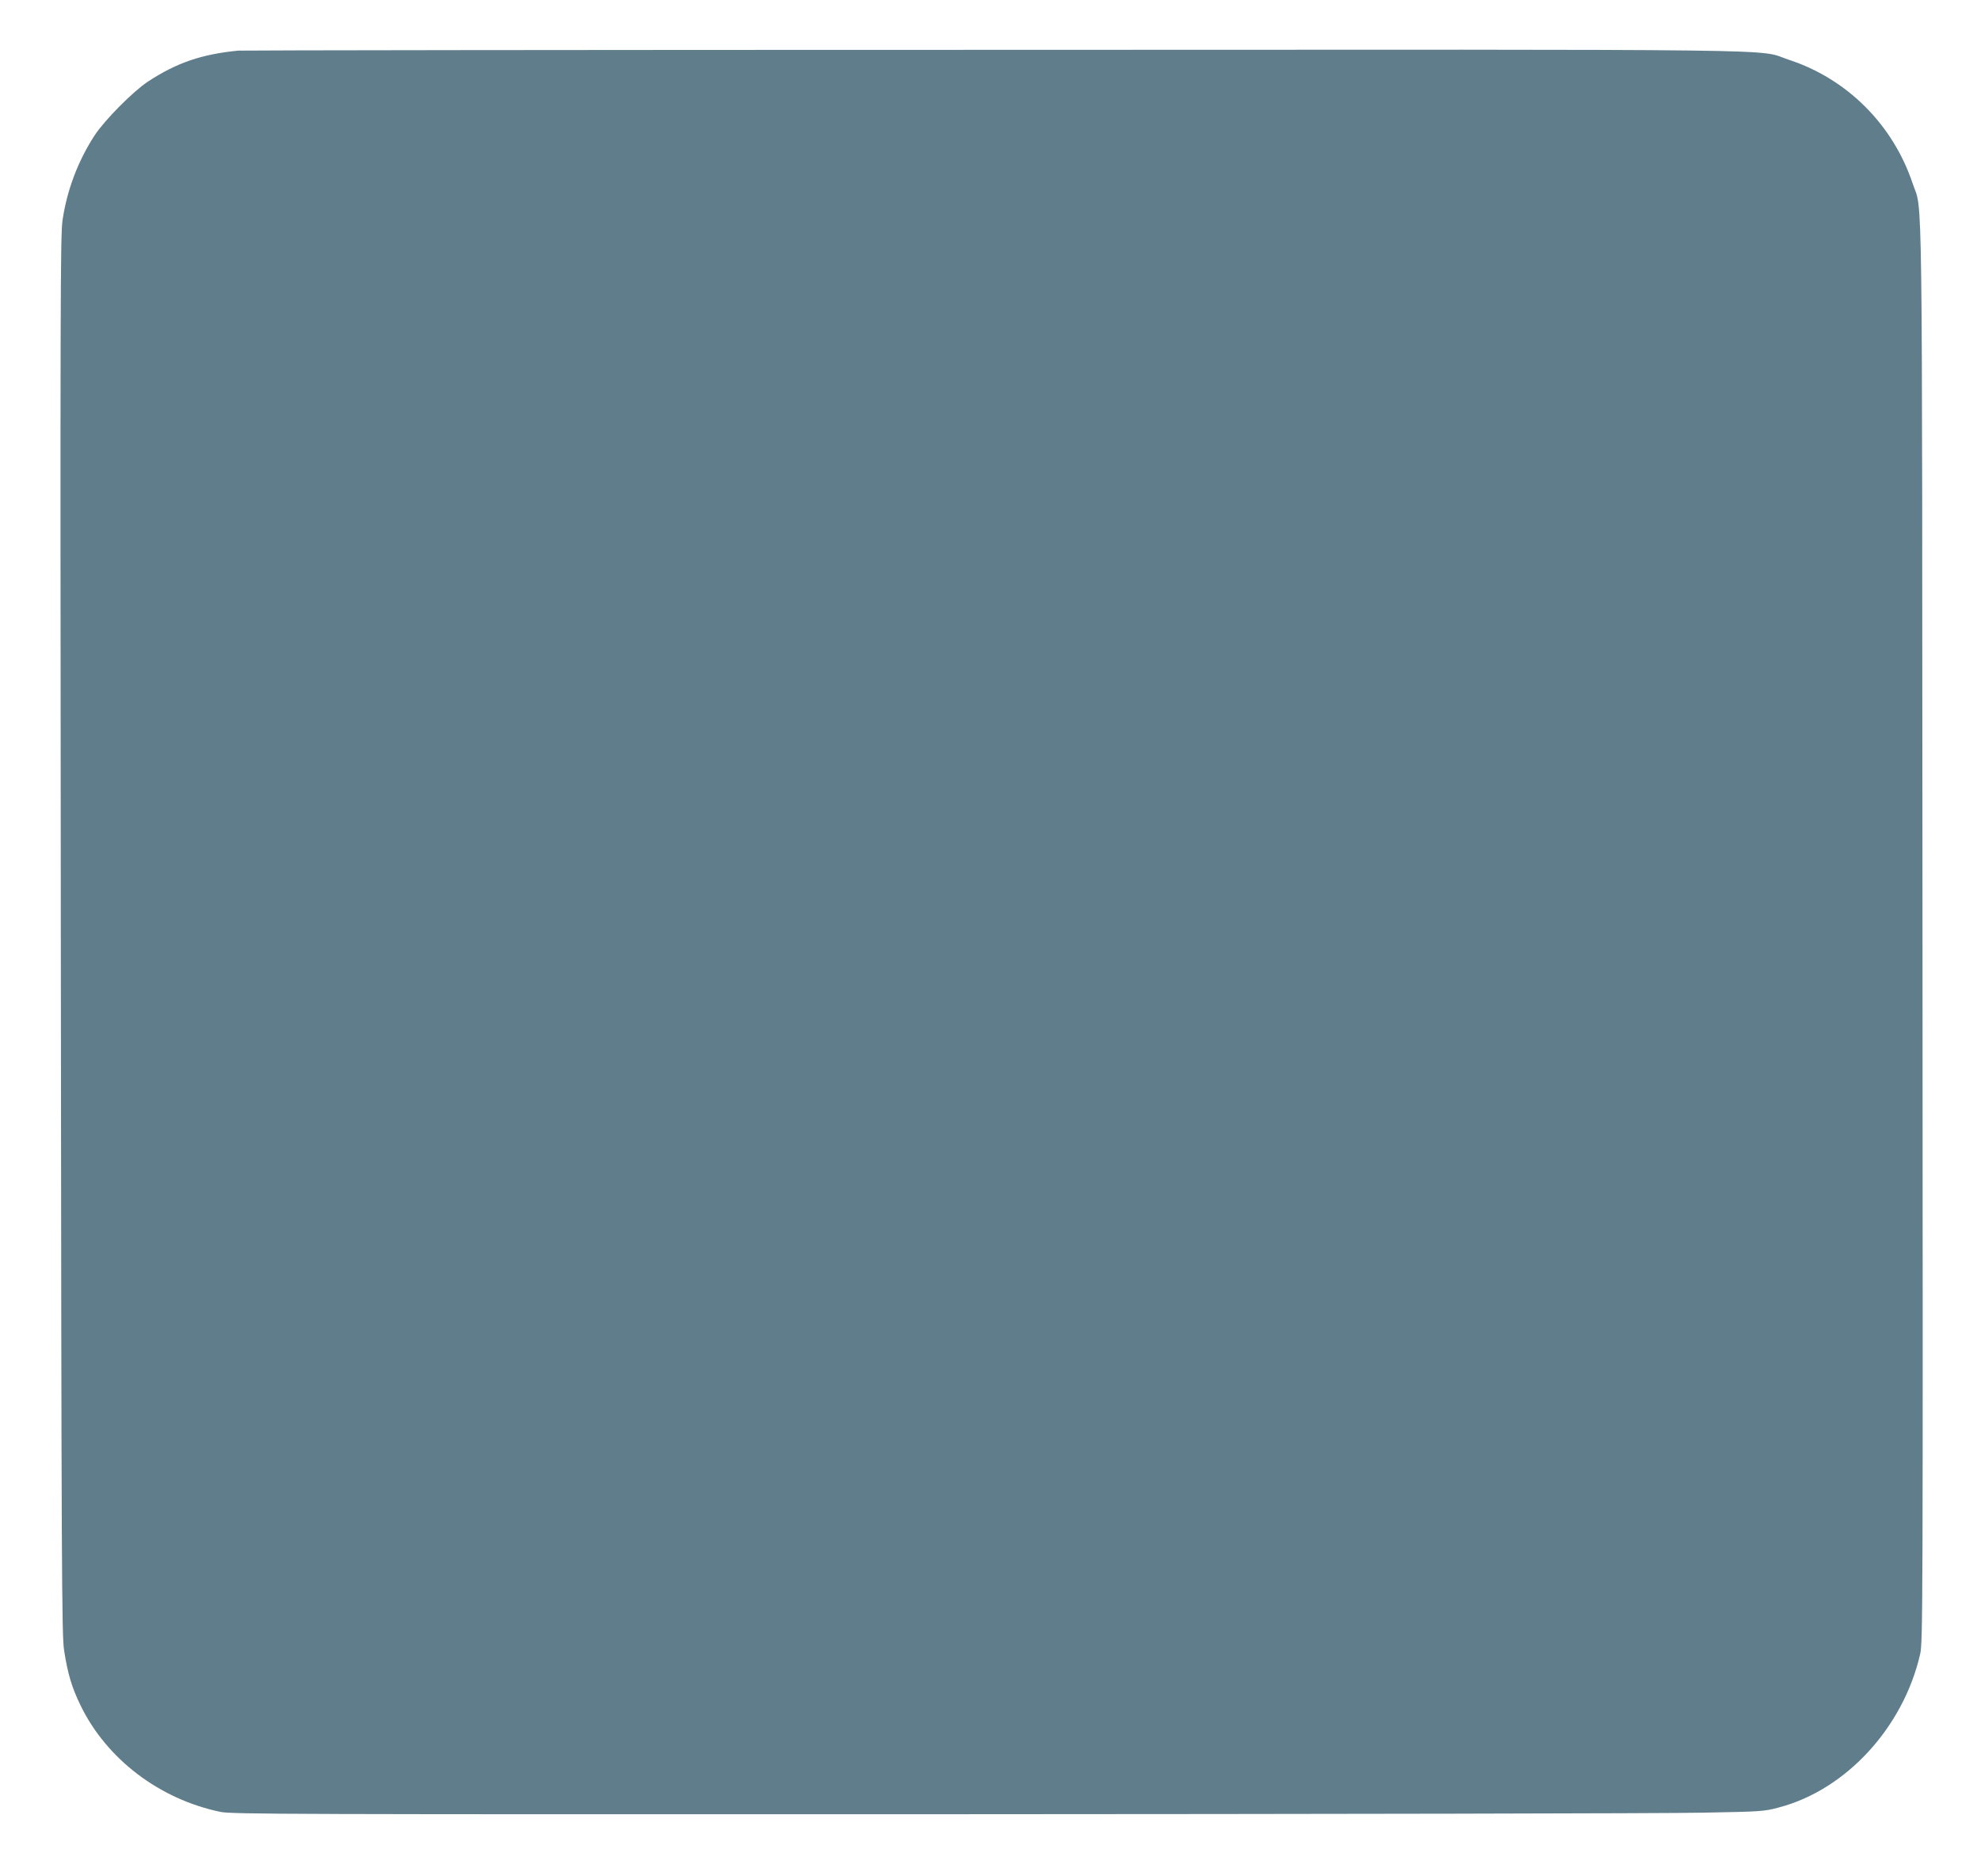 <?xml version="1.0" standalone="no"?>
<!DOCTYPE svg PUBLIC "-//W3C//DTD SVG 20010904//EN"
 "http://www.w3.org/TR/2001/REC-SVG-20010904/DTD/svg10.dtd">
<svg version="1.0" xmlns="http://www.w3.org/2000/svg"
 width="1280pt" height="1212pt" viewBox="0 0 1280 1212"
 preserveAspectRatio="xMidYMid meet">
<g transform="translate(0,1212) scale(0.1,-0.1)"
fill="#607d8b" stroke="none">
<path d="M1540 11793 c-236 -23 -398 -78 -584 -200 -96 -63 -280 -249 -345
-348 -107 -165 -178 -352 -207 -548 -14 -99 -15 -519 -11 -4621 4 -4113 6
-4520 21 -4616 23 -151 50 -241 106 -356 168 -347 510 -607 905 -689 74 -15
437 -16 4630 -15 2503 1 4728 5 4945 10 381 7 399 8 495 34 433 114 803 516
912 991 17 77 18 256 15 4650 -3 5022 2 4656 -63 4848 -127 381 -424 678 -801
801 -218 72 213 66 -5149 64 -2659 0 -4850 -3 -4869 -5z"/>
</g>
</svg>
